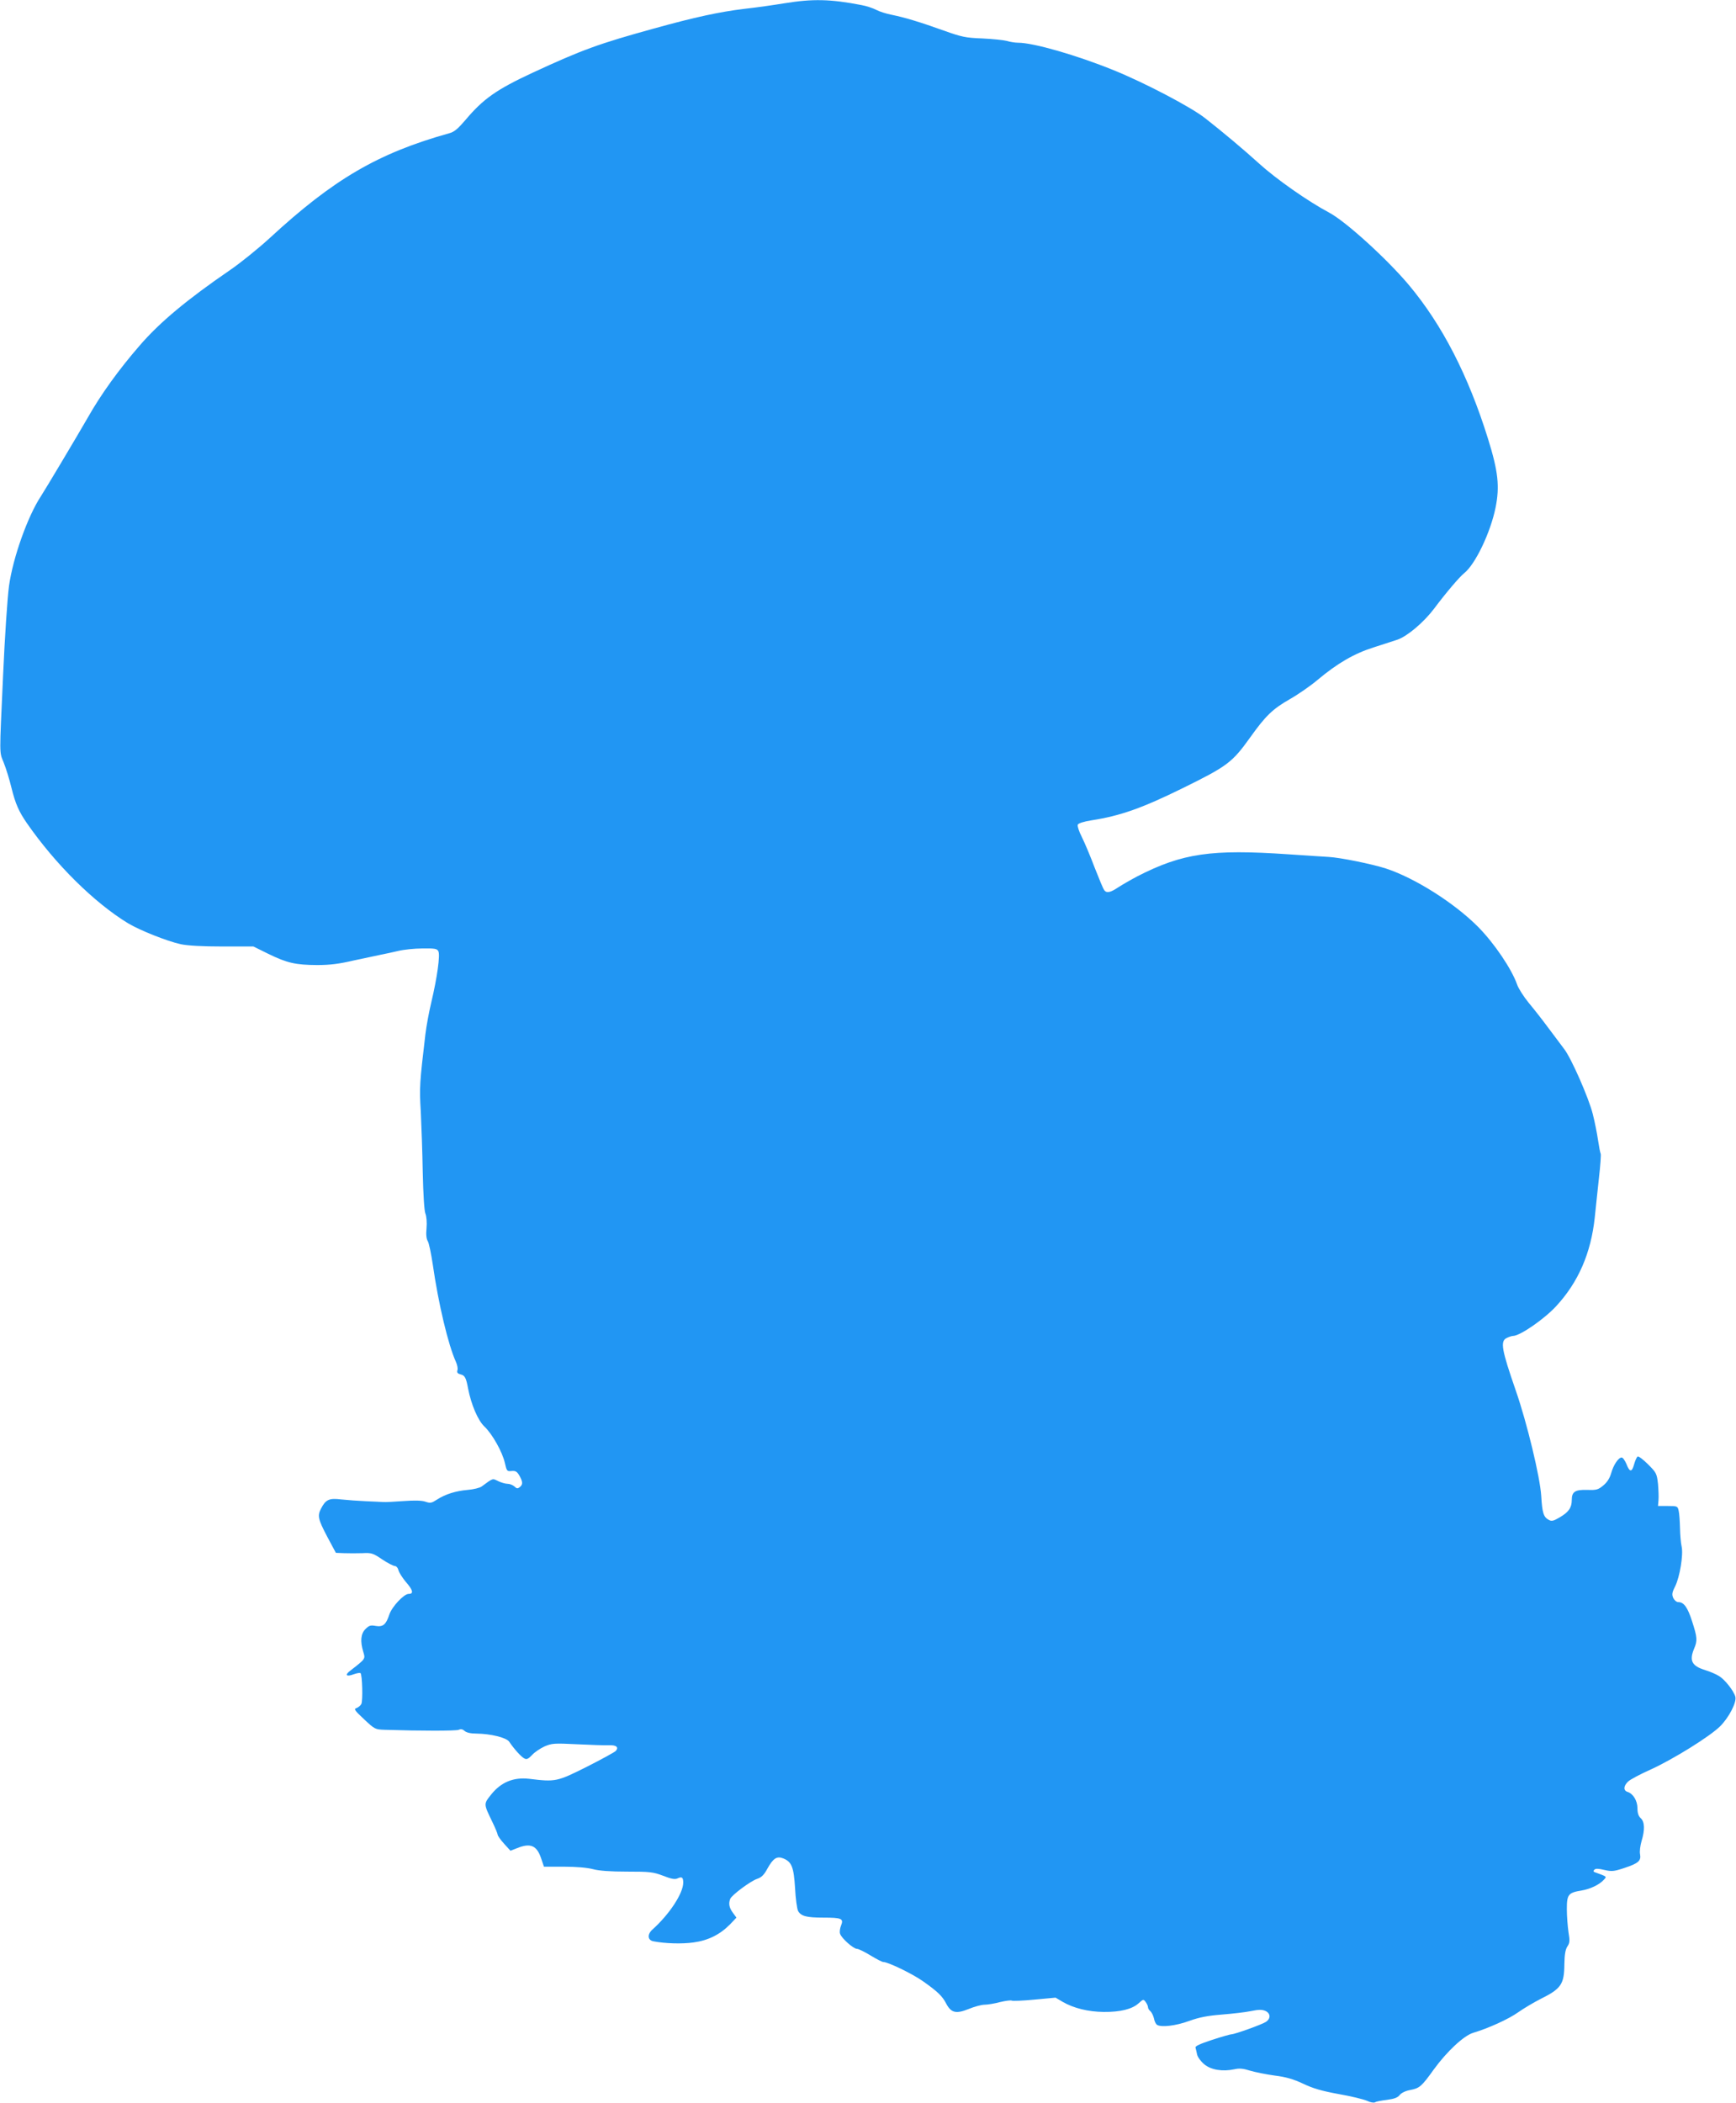 <?xml version="1.0" standalone="no"?>
<!DOCTYPE svg PUBLIC "-//W3C//DTD SVG 20010904//EN"
 "http://www.w3.org/TR/2001/REC-SVG-20010904/DTD/svg10.dtd">
<svg version="1.0" xmlns="http://www.w3.org/2000/svg"
 width="1057pt" height="1280pt" viewBox="0 0 1057 1280"
 preserveAspectRatio="xMidYMid meet">
<g transform="translate(0,1280) scale(0.1,-0.1)"
fill="#2196f3" stroke="none">
<path d="M4776 12780 c-61 -10 -171 -26 -245 -34 -149 -18 -299 -50 -551 -120
-334 -92 -438 -130 -738 -269 -219 -102 -299 -158 -407 -286 -47 -55 -69 -74
-100 -82 -433 -121 -704 -279 -1093 -638 -70 -64 -179 -152 -242 -195 -260
-178 -427 -317 -548 -457 -128 -147 -239 -301 -319 -443 -58 -101 -256 -433
-284 -476 -80 -121 -170 -373 -194 -545 -10 -72 -26 -315 -36 -540 -23 -508
-24 -467 4 -537 14 -35 35 -103 47 -153 24 -97 45 -144 94 -215 173 -249 409
-483 616 -609 72 -43 238 -109 320 -127 42 -9 132 -14 254 -14 l189 0 91 -45
c115 -56 166 -67 296 -68 79 0 135 7 224 28 65 14 140 30 165 35 25 5 73 15
106 23 33 8 99 15 147 15 75 1 89 -1 97 -17 12 -22 -7 -159 -43 -311 -14 -58
-30 -145 -36 -195 -35 -297 -37 -321 -28 -470 4 -82 10 -249 12 -370 3 -134 9
-232 16 -250 7 -17 10 -55 7 -89 -4 -39 -1 -66 8 -80 7 -12 20 -75 30 -141 34
-238 94 -490 141 -593 8 -18 13 -41 9 -51 -4 -14 1 -20 19 -25 26 -6 34 -20
46 -86 19 -98 60 -194 99 -231 48 -45 110 -155 125 -222 11 -49 13 -52 41 -49
24 2 33 -3 48 -29 21 -38 21 -53 2 -69 -13 -10 -19 -10 -33 4 -10 9 -29 16
-41 16 -13 0 -38 7 -57 16 -37 18 -30 20 -101 -32 -12 -9 -50 -18 -85 -21 -72
-6 -137 -26 -189 -60 -31 -20 -39 -22 -68 -12 -23 8 -66 9 -135 4 -55 -4 -110
-7 -121 -6 -11 1 -58 3 -105 5 -47 2 -115 7 -153 11 -74 9 -94 -1 -123 -57
-22 -43 -17 -64 38 -169 l53 -99 50 -2 c28 -1 77 -1 111 0 56 3 65 0 121 -38
33 -22 68 -40 77 -40 8 0 19 -11 22 -26 4 -14 24 -46 45 -71 44 -50 49 -73 17
-73 -29 0 -103 -79 -118 -127 -20 -60 -38 -75 -82 -68 -31 6 -41 3 -63 -19
-28 -28 -33 -73 -13 -139 13 -43 15 -41 -79 -114 -36 -27 -25 -39 21 -22 20 7
38 10 41 7 11 -10 15 -169 5 -188 -5 -10 -19 -21 -30 -25 -17 -5 -11 -14 47
-68 65 -61 67 -62 127 -64 215 -7 434 -7 449 0 13 6 24 4 36 -7 11 -10 37 -16
72 -16 86 -1 181 -24 199 -49 31 -46 73 -92 92 -102 15 -8 24 -4 48 21 15 17
50 40 76 52 45 19 58 20 199 13 82 -4 169 -7 192 -6 44 2 62 -11 43 -34 -6 -7
-86 -51 -177 -97 -182 -91 -189 -93 -353 -73 -93 10 -168 -20 -228 -94 -48
-60 -48 -57 4 -165 19 -39 34 -75 34 -81 0 -6 17 -31 39 -55 l39 -43 41 16
c81 33 120 16 146 -63 l17 -50 121 0 c76 0 143 -6 177 -15 37 -10 105 -15 207
-15 139 0 159 -2 220 -25 51 -20 73 -24 89 -16 26 12 34 6 34 -26 0 -65 -84
-193 -188 -286 -32 -29 -29 -64 6 -71 72 -14 175 -17 245 -7 89 12 161 48 222
110 l39 41 -22 30 c-22 30 -27 55 -16 84 9 23 123 108 164 122 27 9 42 24 63
63 35 63 58 77 97 61 51 -21 63 -53 71 -181 3 -63 12 -125 18 -138 18 -32 51
-41 154 -41 112 0 125 -6 108 -48 -7 -17 -10 -40 -6 -50 8 -27 81 -92 103 -92
9 0 46 -18 82 -40 36 -22 71 -40 78 -40 29 0 176 -71 240 -116 90 -63 120 -92
143 -137 30 -57 60 -64 137 -33 34 14 78 26 96 26 19 0 62 7 95 16 34 8 65 12
71 9 5 -3 67 -1 138 6 l129 12 44 -26 c66 -38 154 -60 249 -61 101 -1 174 17
213 53 28 25 29 26 43 7 8 -11 14 -25 14 -32 0 -6 6 -17 14 -23 8 -7 18 -27
22 -44 3 -18 12 -35 18 -39 25 -17 114 -7 196 23 64 23 113 32 199 39 63 5
143 14 177 21 48 10 69 10 89 1 32 -15 33 -47 2 -67 -25 -16 -189 -75 -209
-75 -7 0 -60 -15 -118 -34 -73 -24 -104 -38 -101 -47 2 -8 7 -27 10 -43 4 -16
23 -42 44 -59 41 -34 111 -45 182 -30 30 7 54 5 95 -8 30 -9 98 -23 150 -30
72 -9 115 -22 175 -50 61 -29 113 -44 217 -63 75 -13 152 -32 172 -41 20 -10
41 -13 48 -9 7 5 40 11 73 15 44 6 64 13 77 29 11 14 37 26 65 31 57 11 69 22
143 125 80 110 183 206 240 223 91 27 215 83 274 125 34 24 95 60 136 81 125
62 144 89 145 211 1 59 6 89 18 108 15 22 16 35 7 88 -5 35 -10 98 -10 140 0
89 9 100 90 113 53 9 107 35 134 64 20 22 24 19 -53 47 -10 3 -11 8 -3 16 7 7
24 7 61 -2 44 -10 57 -9 118 11 88 29 106 44 99 84 -4 17 1 53 9 81 21 69 19
117 -5 139 -14 13 -20 31 -20 60 0 46 -26 89 -60 100 -27 8 -25 37 3 63 12 12
74 45 137 73 140 64 358 200 422 262 54 53 103 147 94 181 -9 35 -63 104 -99
126 -18 11 -54 27 -81 35 -85 26 -102 57 -71 132 21 49 19 69 -12 165 -27 85
-50 118 -84 118 -11 0 -24 11 -31 25 -9 21 -8 33 11 70 29 58 51 194 40 243
-5 21 -9 71 -10 112 -1 41 -4 89 -8 105 -6 29 -8 30 -66 30 l-60 0 3 35 c2 19
0 64 -3 100 -7 62 -10 68 -60 118 -30 30 -58 51 -64 48 -6 -4 -15 -25 -21 -46
-14 -51 -27 -51 -47 0 -9 22 -22 40 -29 40 -20 0 -50 -45 -64 -95 -9 -31 -24
-55 -48 -75 -31 -26 -42 -29 -97 -27 -75 2 -95 -11 -95 -62 0 -46 -19 -74 -75
-106 -35 -21 -48 -24 -64 -15 -33 17 -41 43 -47 147 -7 113 -86 442 -154 638
-88 254 -97 304 -55 323 14 7 31 12 38 12 43 1 190 103 262 181 135 146 212
323 235 540 5 52 17 158 25 236 9 79 14 147 11 152 -3 5 -10 42 -16 82 -6 41
-20 112 -32 159 -24 97 -132 343 -175 397 -15 20 -57 76 -93 124 -36 49 -91
119 -122 156 -31 38 -63 88 -71 112 -33 94 -139 251 -237 350 -144 145 -385
298 -563 356 -84 27 -276 66 -347 70 -25 1 -135 9 -245 16 -469 32 -645 7
-920 -134 -38 -20 -90 -50 -115 -66 -49 -33 -72 -38 -87 -18 -5 6 -31 68 -58
137 -26 69 -61 152 -78 186 -17 33 -28 67 -25 75 4 9 35 19 85 27 175 27 309
75 555 196 270 133 300 155 409 307 94 132 137 174 242 234 48 27 125 80 170
118 122 102 223 160 340 197 56 18 121 39 145 47 61 21 161 106 223 188 71 95
155 194 184 217 67 53 160 246 191 399 26 129 16 220 -46 419 -120 385 -279
694 -483 937 -134 159 -384 386 -484 439 -130 69 -325 206 -427 299 -95 86
-220 191 -330 277 -87 68 -372 217 -556 291 -224 91 -488 167 -581 167 -19 0
-50 5 -69 11 -19 5 -86 12 -149 15 -103 4 -125 9 -235 48 -139 50 -237 80
-317 96 -31 6 -73 19 -94 30 -21 11 -61 24 -89 29 -190 37 -299 39 -470 11z"/>
</g>
</svg>
